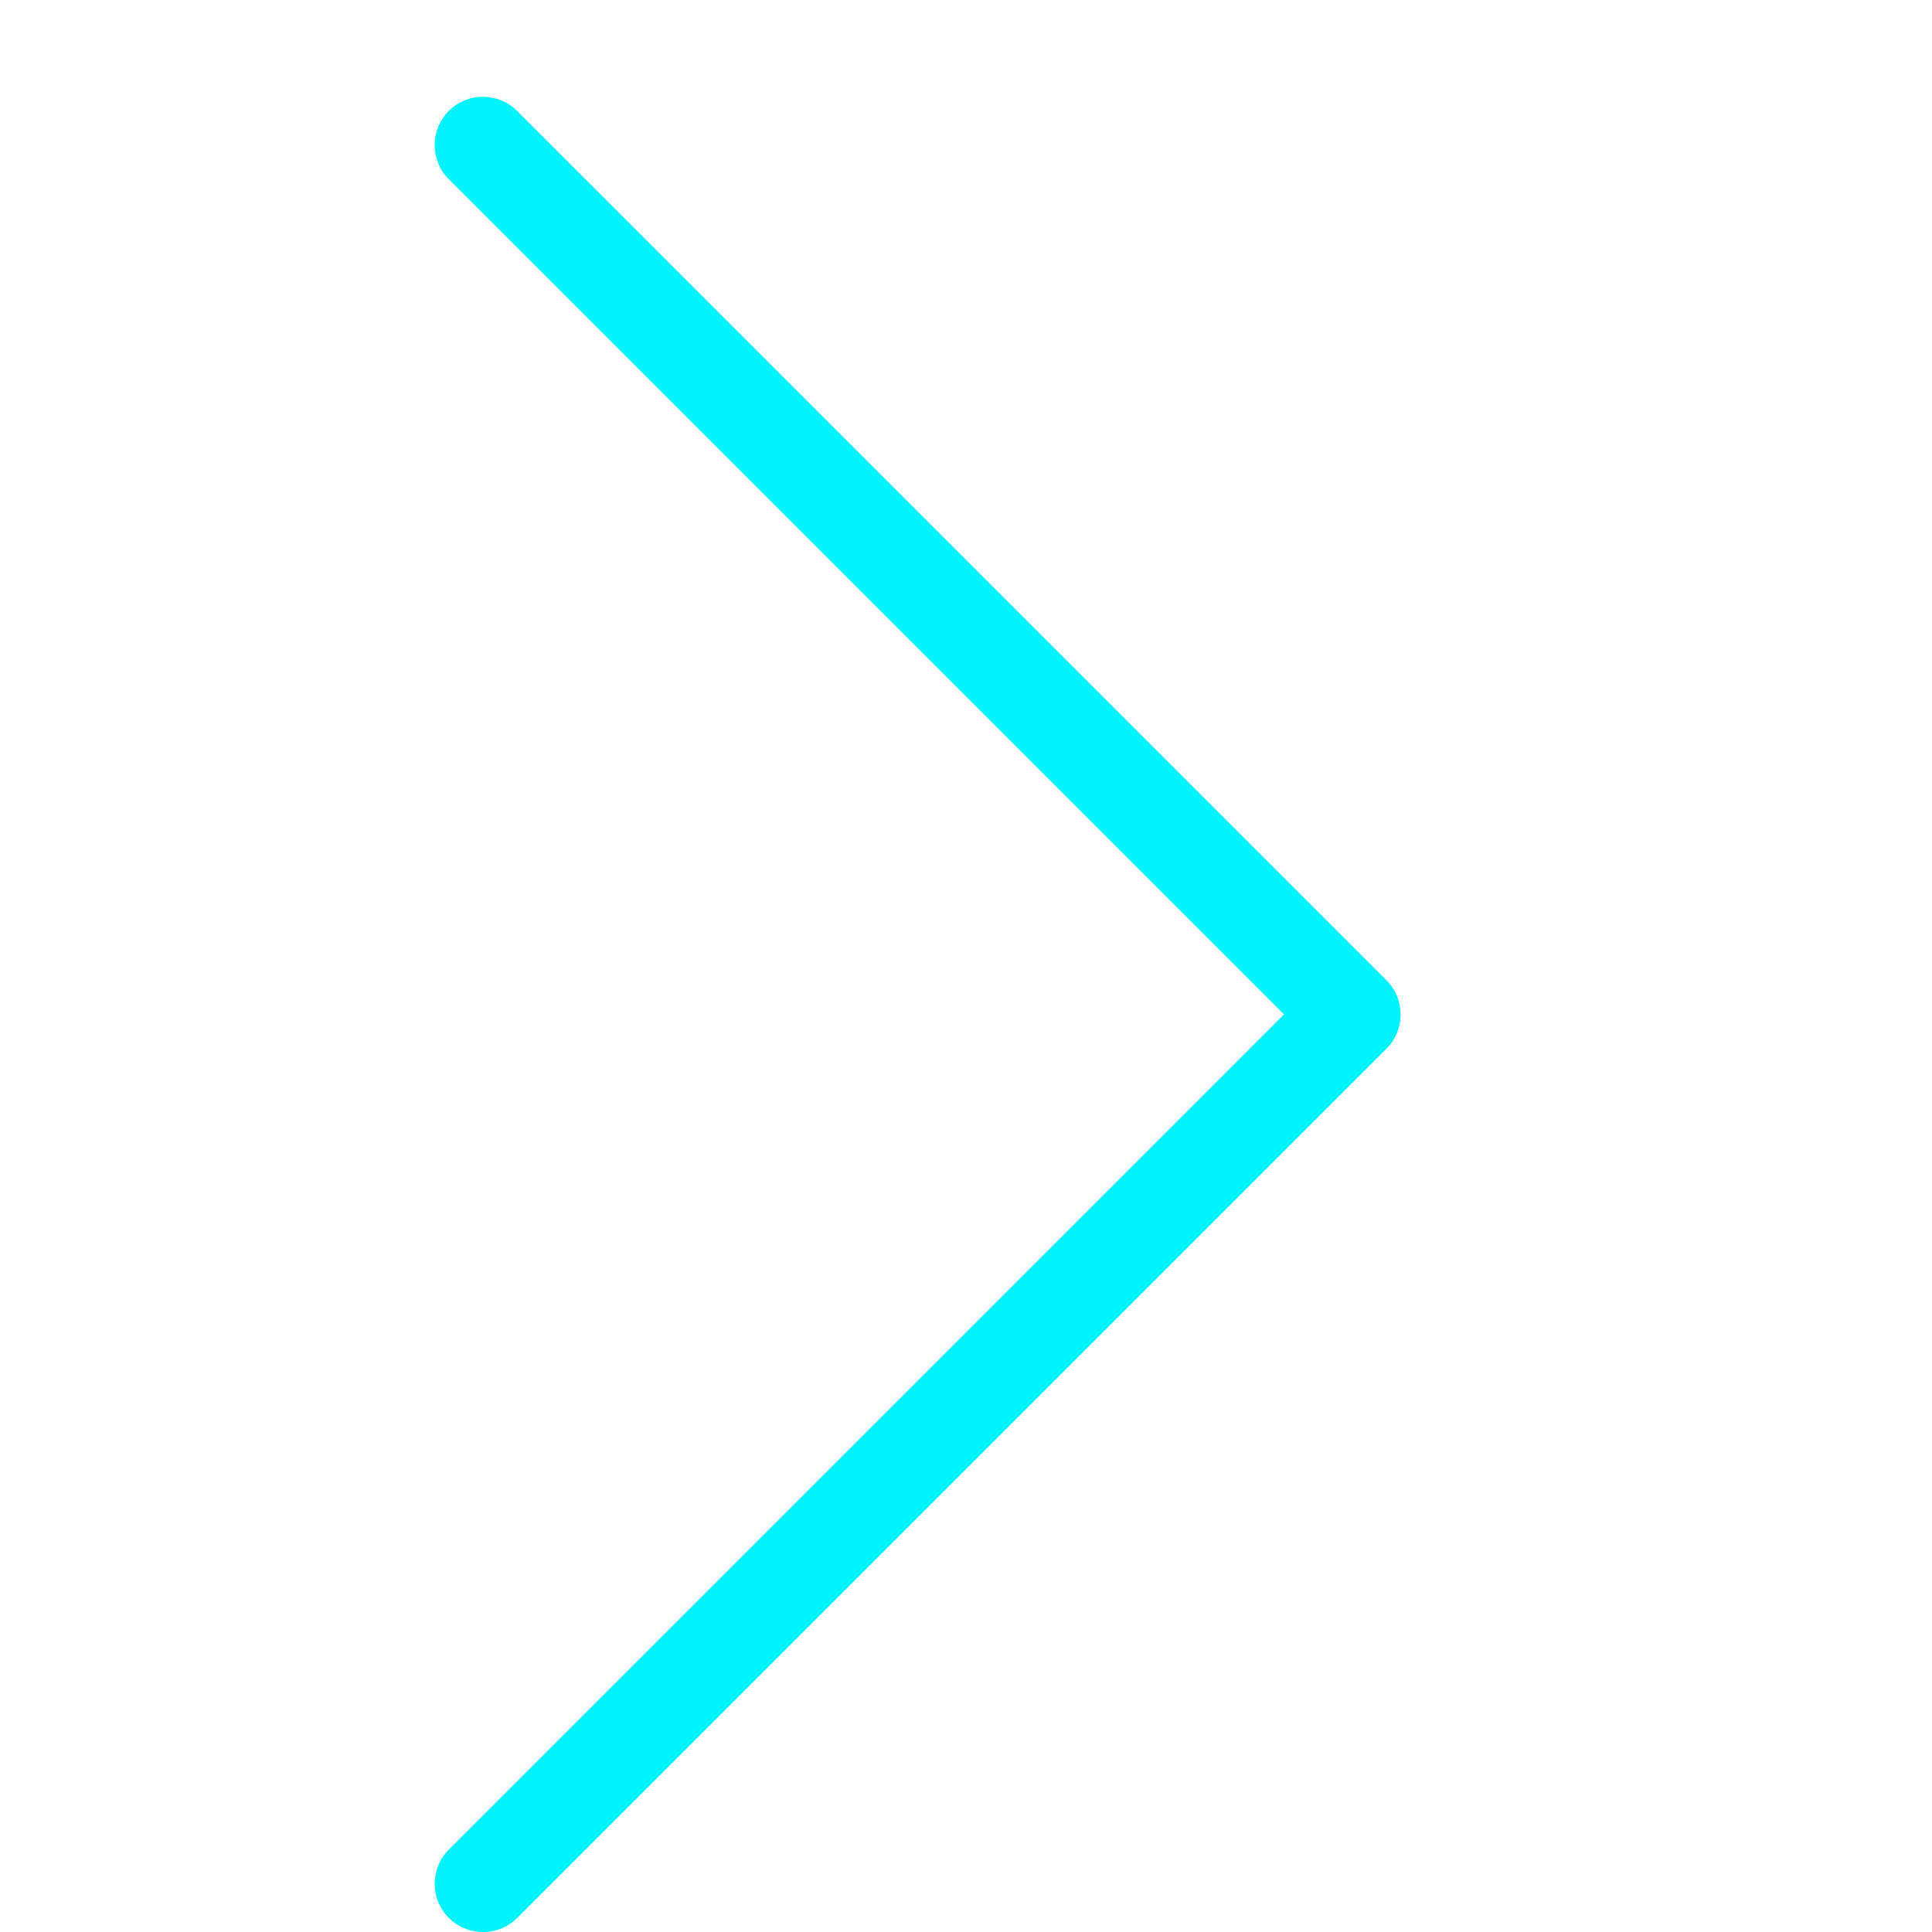 <svg xmlns:xlink="http://www.w3.org/1999/xlink" xmlns="http://www.w3.org/2000/svg" id="svg-fancy_icon-70-1255" width="24"  height="24" ><defs><symbol id="Lineariconsicon-chevron-right" viewBox="0 0 20 20"><title>chevron-right</title><path class="path1" d="M5 20c-0.128 0-0.256-0.049-0.354-0.146-0.195-0.195-0.195-0.512 0-0.707l8.646-8.646-8.646-8.646c-0.195-0.195-0.195-0.512 0-0.707s0.512-0.195 0.707 0l9 9c0.195 0.195 0.195 0.512 0 0.707l-9 9c-0.098 0.098-0.226 0.146-0.354 0.146z"></path></symbol></defs><use xlink:href="#Lineariconsicon-chevron-right" fill="#00F4FC"></use></svg>